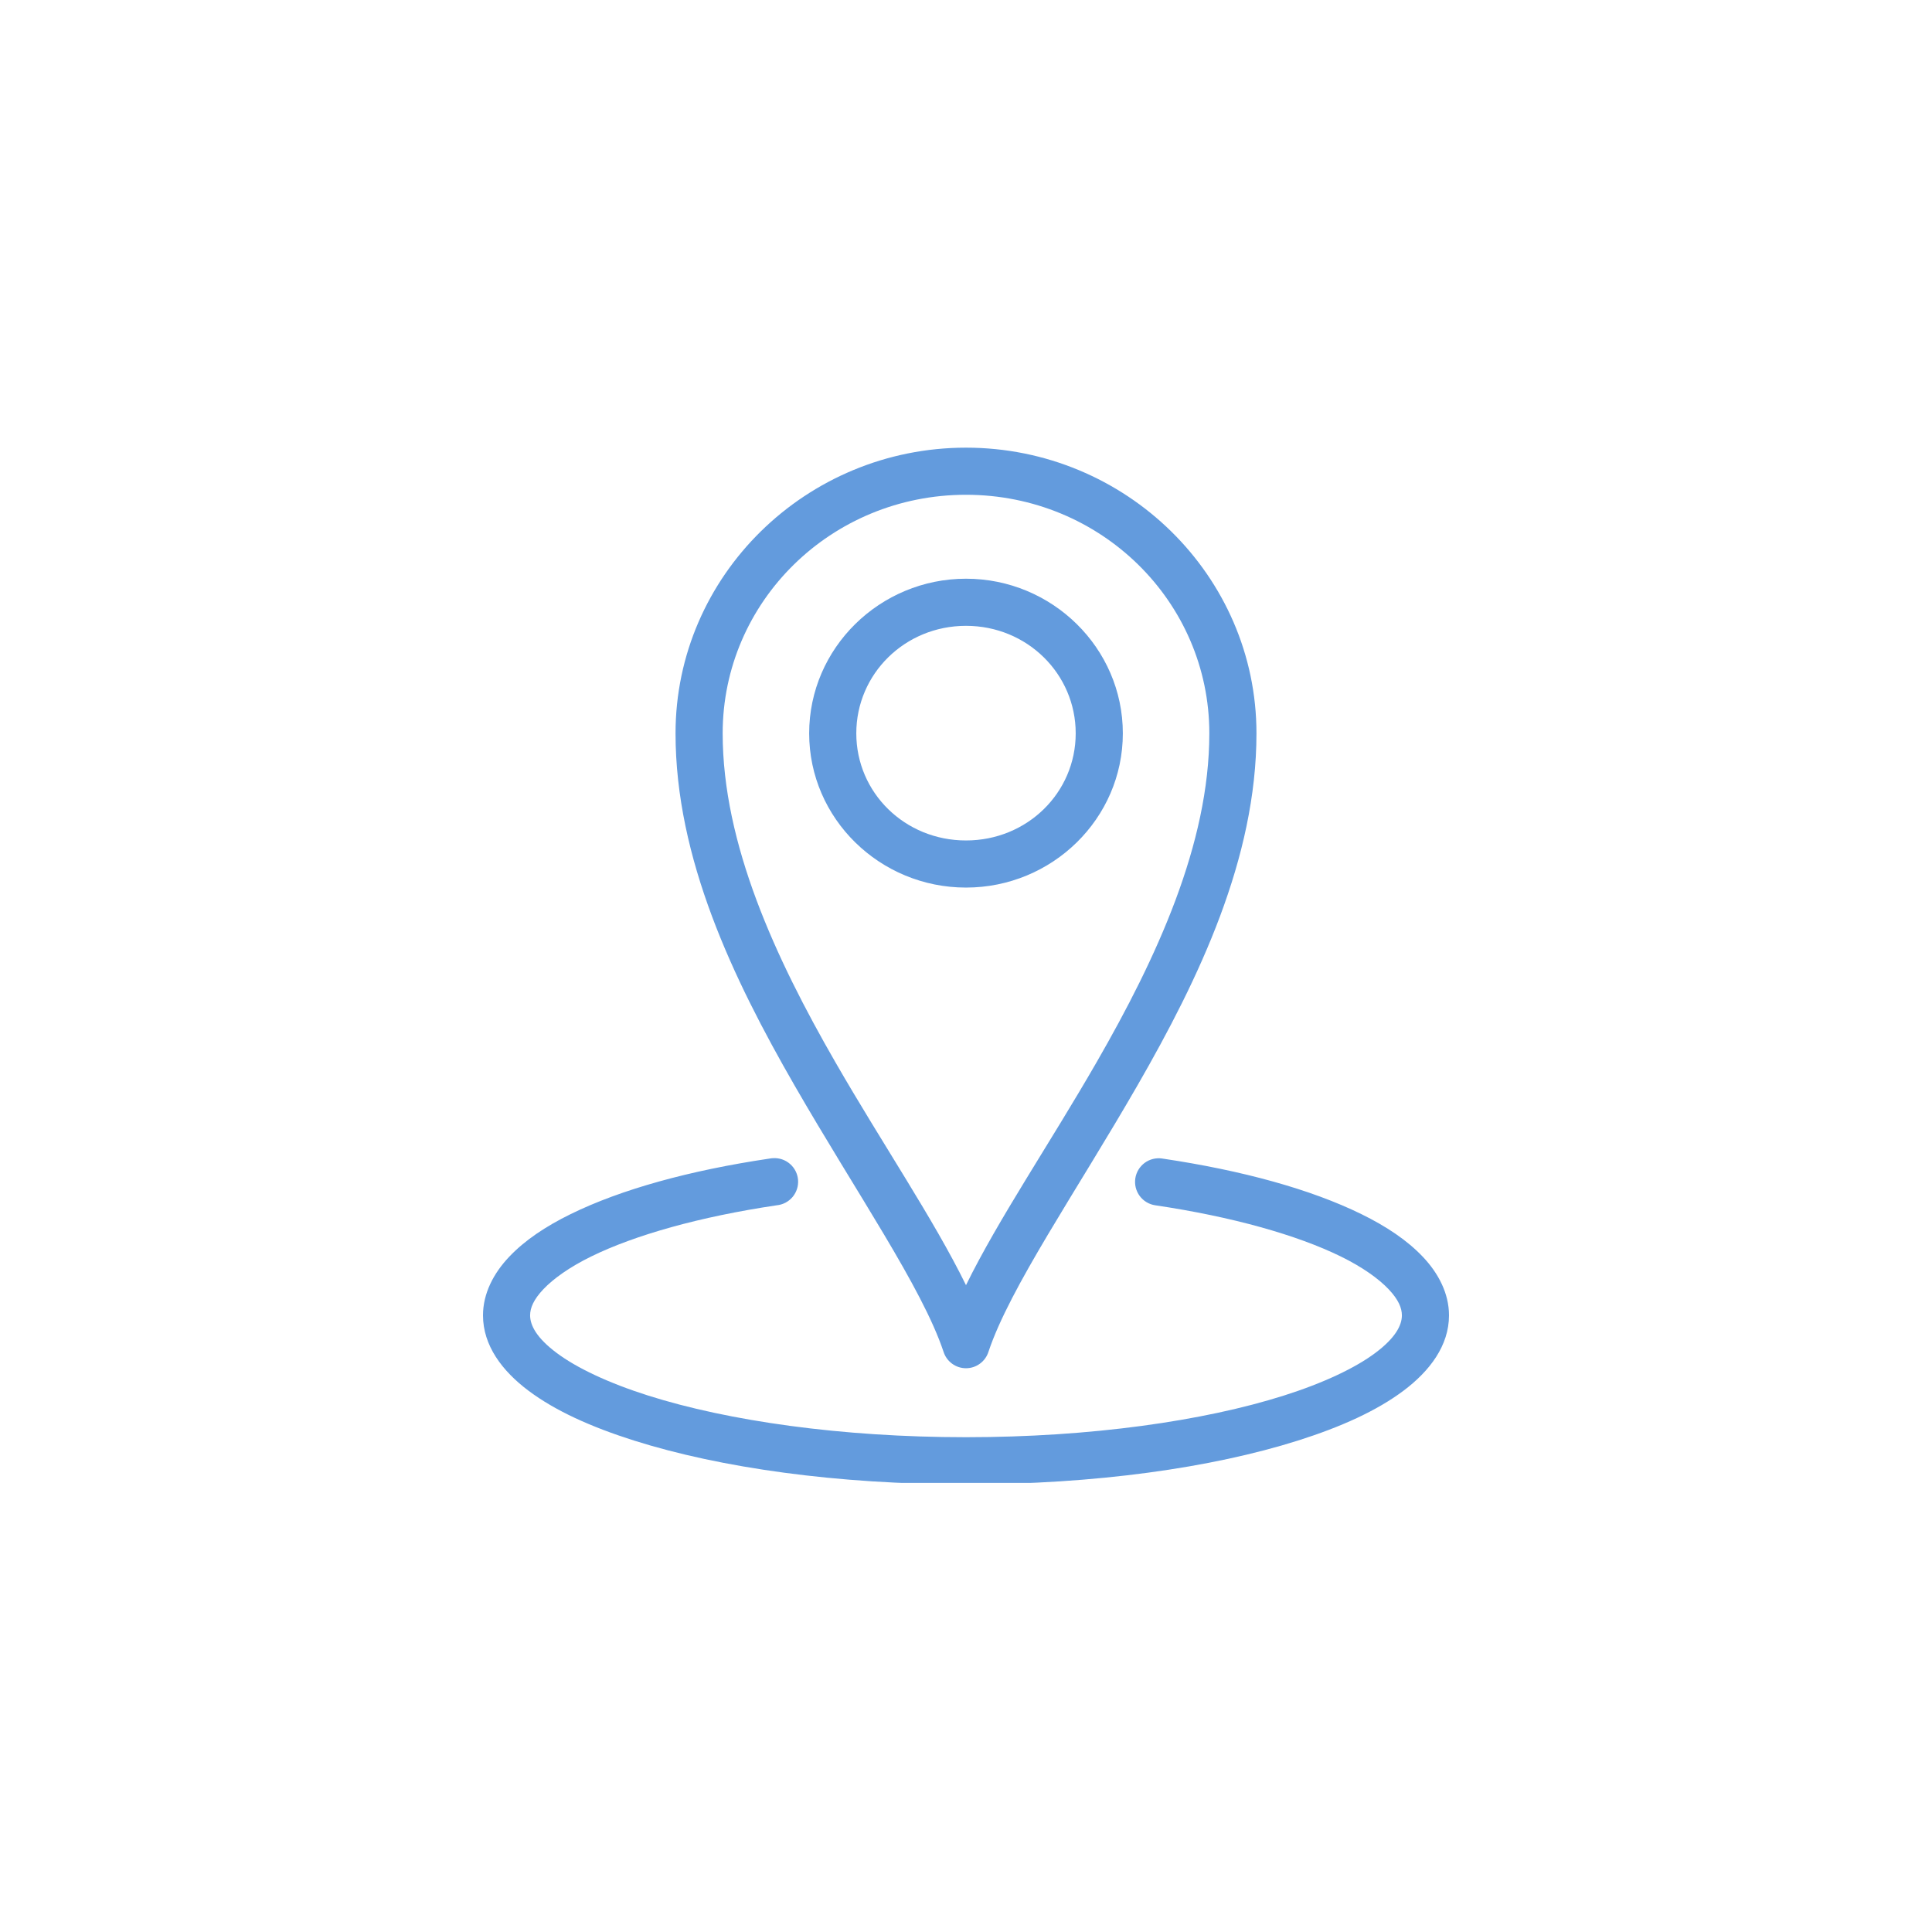 <svg xmlns="http://www.w3.org/2000/svg" xmlns:xlink="http://www.w3.org/1999/xlink" width="500" viewBox="0 0 375 375" height="500" preserveAspectRatio="xMidYMid meet"><defs><clipPath id="2e0bee1af6"><path d="M 93.75 86.828 L 281.25 86.828 L 281.25 287.828 L 93.75 287.828 Z M 93.75 86.828 " clip-rule="nonzero"></path></clipPath></defs><g clip-path="url(#2e0bee1af6)"><path fill="#639bdd" d="M 187.5 86.891 C 156.477 86.891 131.121 111.742 131.121 142.34 C 131.121 166.621 142.273 189.926 154.203 210.652 C 166.129 231.375 178.957 249.852 183.141 262.383 C 183.289 262.848 183.504 263.277 183.785 263.668 C 184.07 264.062 184.406 264.402 184.801 264.691 C 185.191 264.977 185.617 265.195 186.078 265.348 C 186.543 265.496 187.016 265.574 187.5 265.574 C 187.984 265.574 188.457 265.496 188.922 265.348 C 189.383 265.195 189.809 264.977 190.199 264.691 C 190.594 264.402 190.93 264.062 191.215 263.668 C 191.496 263.277 191.711 262.848 191.859 262.383 C 196.043 249.852 208.871 231.375 220.797 210.652 C 232.727 189.926 243.879 166.621 243.879 142.34 C 243.879 111.742 218.523 86.891 187.5 86.891 Z M 187.5 96.035 C 213.672 96.035 234.73 116.777 234.73 142.34 C 234.73 163.785 224.523 185.902 212.867 206.148 C 203.672 222.121 193.809 236.586 187.5 249.449 C 181.191 236.586 171.328 222.121 162.133 206.148 C 150.477 185.902 140.27 163.785 140.27 142.34 C 140.27 116.777 161.328 96.035 187.5 96.035 Z M 187.5 112.328 C 170.773 112.328 157.059 125.781 157.059 142.34 C 157.059 158.895 170.773 172.277 187.5 172.277 C 204.227 172.277 217.941 158.895 217.941 142.34 C 217.941 125.781 204.227 112.328 187.5 112.328 Z M 187.5 121.473 C 199.371 121.473 208.793 130.816 208.793 142.34 C 208.793 153.863 199.371 163.133 187.5 163.133 C 175.629 163.133 166.207 153.863 166.207 142.34 C 166.207 130.816 175.629 121.473 187.5 121.473 Z M 150.059 224.797 C 149.84 224.809 149.625 224.832 149.414 224.871 C 133.797 227.188 120.543 230.859 110.758 235.66 C 105.863 238.059 101.836 240.77 98.824 243.949 C 95.812 247.125 93.75 251.047 93.75 255.309 C 93.75 261.16 97.457 266.102 102.609 269.957 C 107.762 273.816 114.66 276.949 123.047 279.605 C 139.824 284.918 162.484 288.109 187.5 288.109 C 212.516 288.109 235.176 284.918 251.953 279.605 C 260.34 276.949 267.238 273.816 272.391 269.957 C 277.543 266.102 281.25 261.16 281.25 255.309 C 281.25 251.047 279.188 247.125 276.176 243.949 C 273.164 240.77 269.137 238.059 264.242 235.66 C 254.457 230.859 241.203 227.188 225.586 224.871 C 225.289 224.824 224.988 224.809 224.688 224.824 C 224.387 224.836 224.09 224.883 223.797 224.953 C 223.504 225.027 223.223 225.125 222.949 225.254 C 222.676 225.383 222.418 225.539 222.176 225.715 C 221.934 225.895 221.711 226.098 221.508 226.32 C 221.305 226.543 221.125 226.785 220.969 227.043 C 220.812 227.301 220.688 227.57 220.582 227.855 C 220.48 228.141 220.41 228.43 220.363 228.727 C 220.32 229.027 220.305 229.324 220.32 229.625 C 220.332 229.93 220.375 230.227 220.449 230.516 C 220.523 230.809 220.625 231.094 220.754 231.363 C 220.883 231.637 221.035 231.895 221.215 232.137 C 221.395 232.379 221.594 232.602 221.82 232.805 C 222.043 233.008 222.281 233.188 222.543 233.34 C 222.801 233.496 223.07 233.625 223.355 233.727 C 223.641 233.828 223.93 233.902 224.227 233.945 C 239.191 236.164 251.773 239.727 260.242 243.879 C 264.477 245.953 267.609 248.211 269.531 250.238 C 271.453 252.266 272.105 253.891 272.105 255.309 C 272.105 257.258 270.832 259.699 266.957 262.598 C 263.086 265.5 256.918 268.434 249.168 270.887 C 233.668 275.797 211.734 278.961 187.5 278.961 C 163.266 278.961 141.332 275.797 125.832 270.887 C 118.082 268.434 111.914 265.5 108.043 262.598 C 104.168 259.699 102.895 257.258 102.895 255.309 C 102.895 253.891 103.547 252.266 105.469 250.238 C 107.391 248.211 110.523 245.953 114.758 243.879 C 123.227 239.727 135.809 236.164 150.773 233.945 C 151.066 233.918 151.359 233.859 151.645 233.773 C 151.93 233.688 152.203 233.578 152.465 233.438 C 152.73 233.301 152.977 233.137 153.207 232.949 C 153.441 232.762 153.652 232.555 153.844 232.328 C 154.035 232.098 154.199 231.855 154.344 231.594 C 154.488 231.332 154.605 231.062 154.695 230.777 C 154.789 230.496 154.852 230.207 154.883 229.91 C 154.918 229.613 154.926 229.316 154.902 229.02 C 154.879 228.727 154.828 228.434 154.746 228.145 C 154.668 227.859 154.559 227.582 154.426 227.316 C 154.293 227.051 154.133 226.801 153.953 226.566 C 153.77 226.332 153.566 226.117 153.344 225.922 C 153.117 225.727 152.875 225.551 152.617 225.402 C 152.359 225.254 152.09 225.133 151.809 225.035 C 151.527 224.941 151.238 224.871 150.945 224.832 C 150.648 224.793 150.355 224.781 150.059 224.797 Z M 150.059 224.797 " fill-opacity="1" fill-rule="nonzero"></path></g></svg>